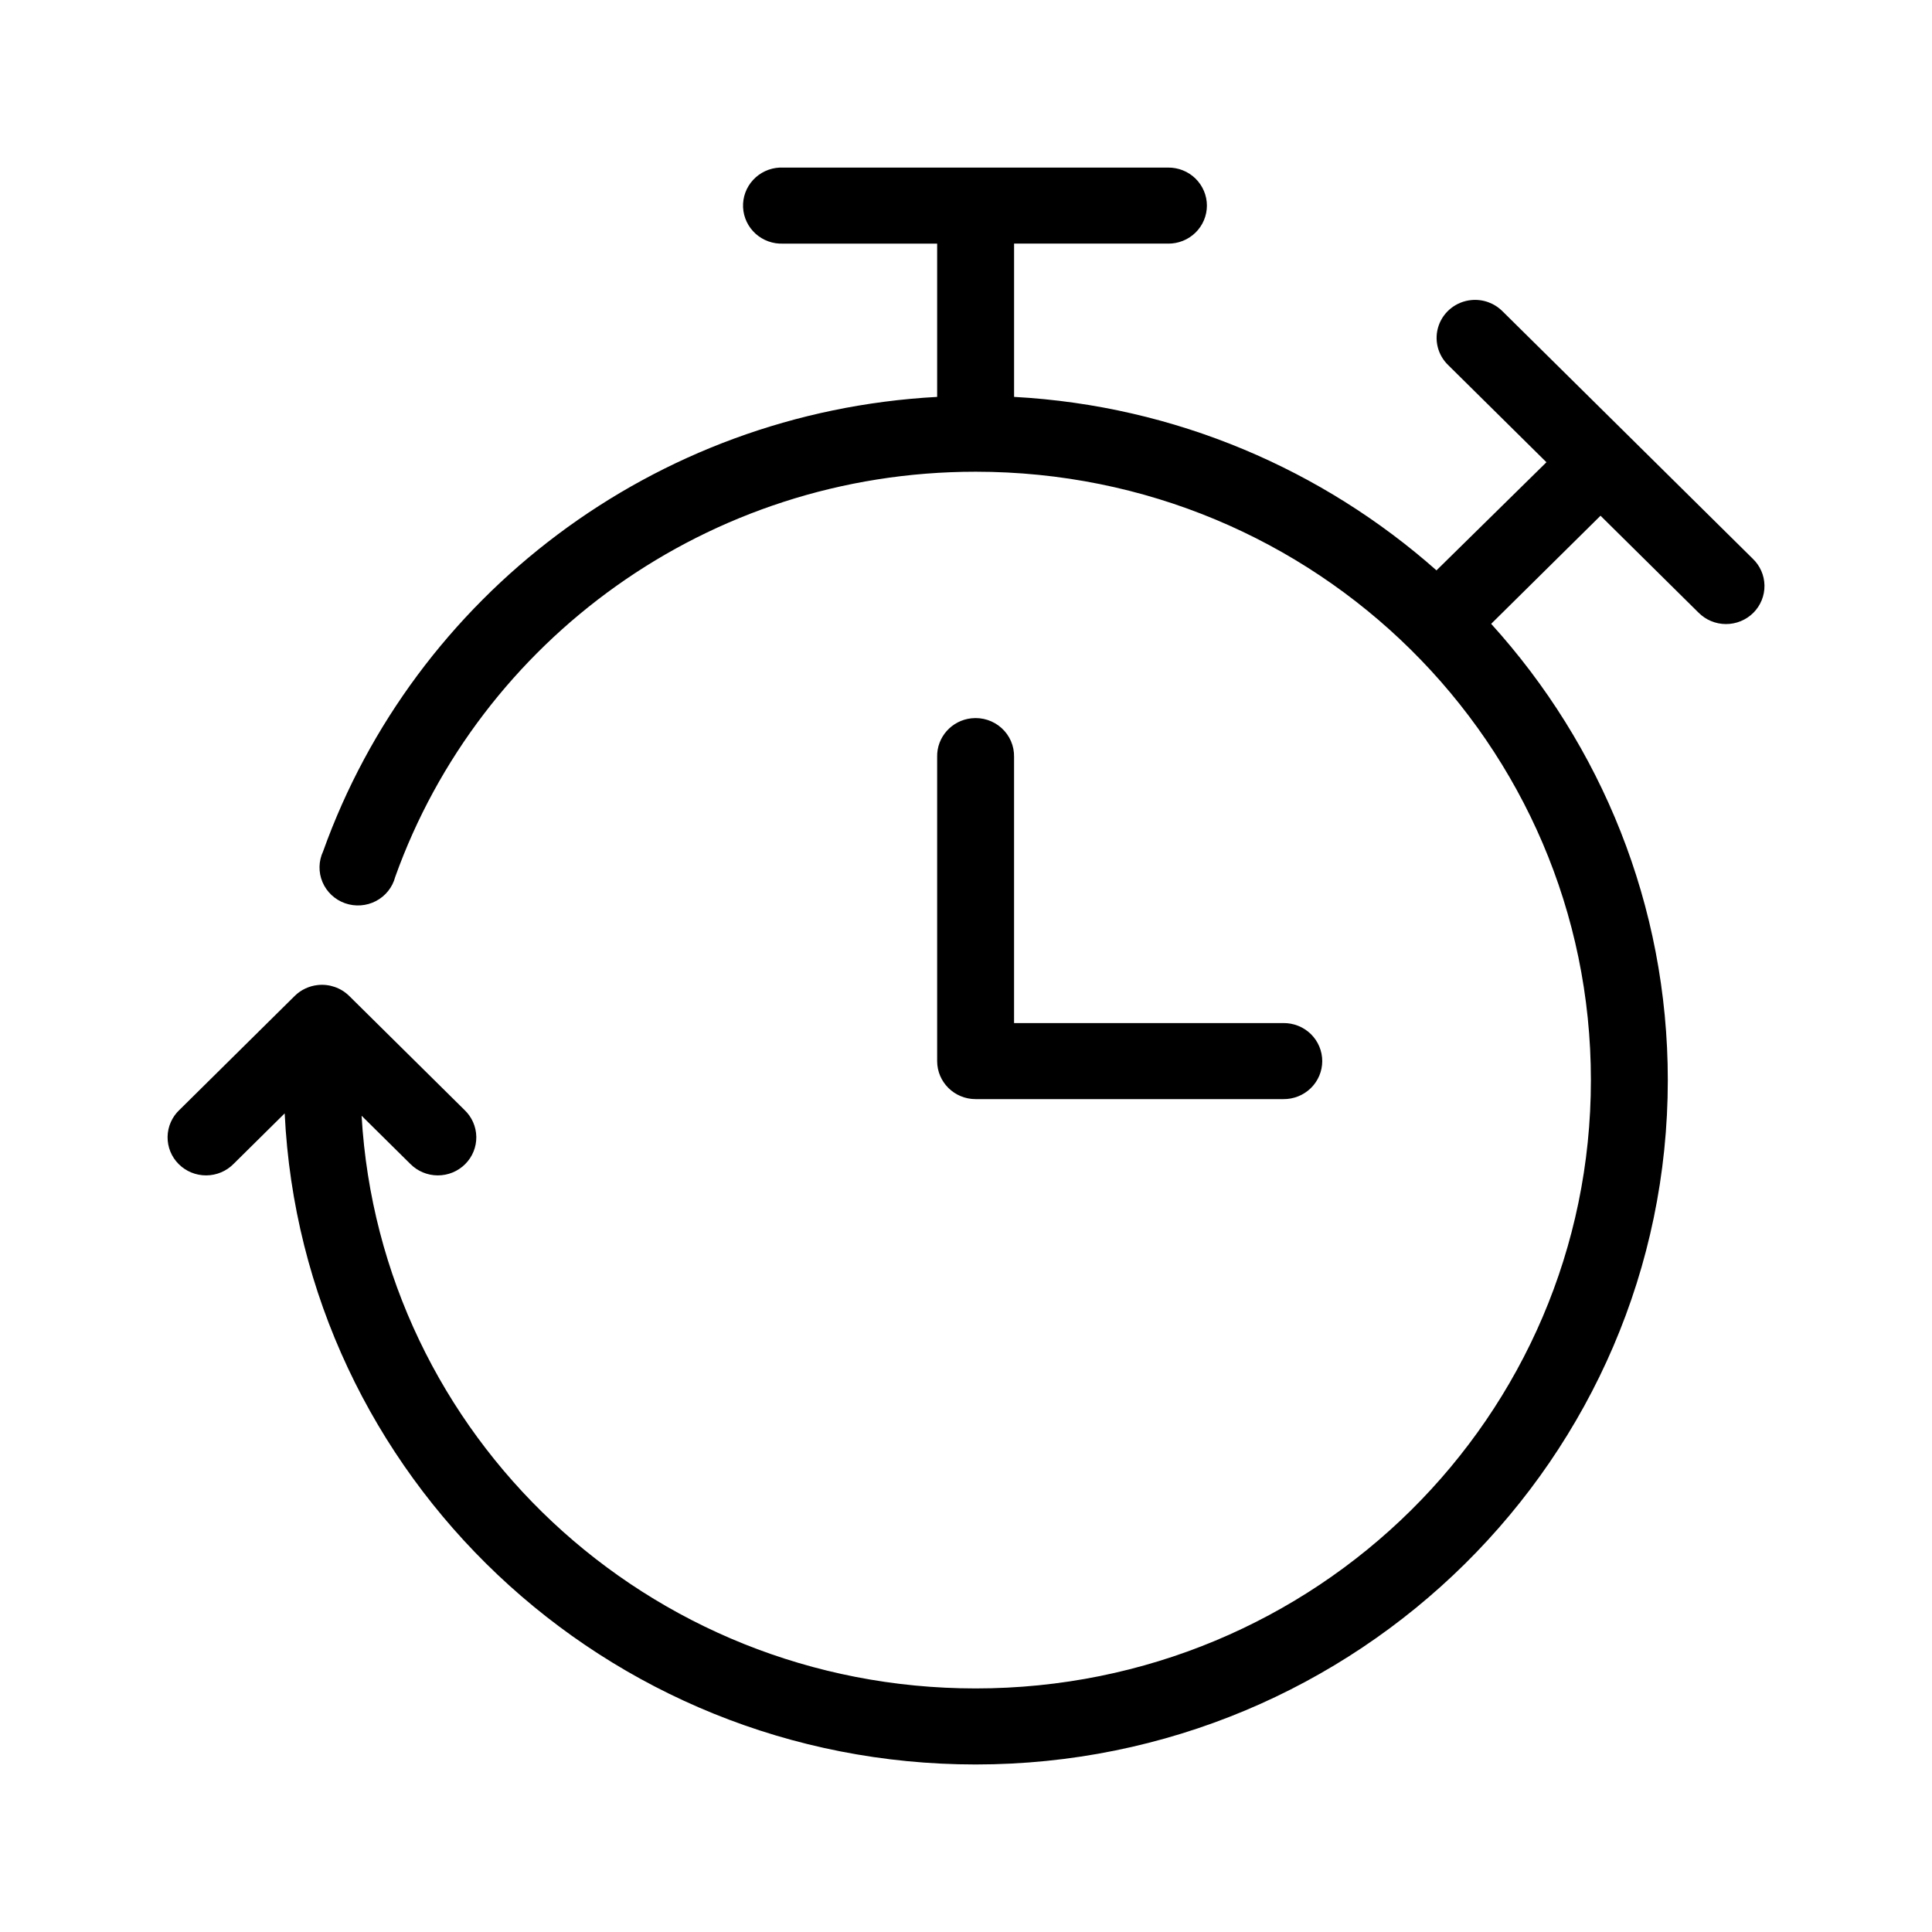 <?xml version="1.0" encoding="UTF-8"?>
<!-- Uploaded to: SVG Repo, www.svgrepo.com, Generator: SVG Repo Mixer Tools -->
<svg fill="#000000" width="800px" height="800px" version="1.1" viewBox="144 144 512 512" xmlns="http://www.w3.org/2000/svg">
 <path d="m350.64 188.41c-2.703 0.125-5.246 1.305-7.07 3.285-1.82 1.977-2.773 4.59-2.648 7.262 0.129 2.672 1.324 5.188 3.324 6.988 2.004 1.801 4.644 2.742 7.348 2.617h40.762v40.621c-75.316 4.07-138.6 53.012-162.73 120.44h0.004c-1.211 2.566-1.273 5.519-0.168 8.137 1.102 2.613 3.269 4.648 5.969 5.606 2.695 0.953 5.676 0.742 8.207-0.582 2.535-1.328 4.383-3.648 5.098-6.391 22.387-62.559 82.746-107.38 153.82-107.38 90.172 0 163.05 72.062 163.05 161.22s-72.879 161.22-163.05 161.22c-86.973 0-157.81-67.016-162.73-151.77l12.898 12.754c1.91 1.941 4.527 3.043 7.266 3.055 2.738 0.012 5.367-1.066 7.293-2.992 1.926-1.922 2.988-4.535 2.945-7.242-0.043-2.707-1.188-5.281-3.172-7.148l-30.57-30.23v0.004c-2.188-2.129-5.231-3.172-8.281-2.836-2.281 0.246-4.414 1.242-6.051 2.836l-30.57 30.23-0.004-0.004c-1.984 1.867-3.125 4.441-3.168 7.148-0.043 2.707 1.02 5.32 2.945 7.242 1.926 1.926 4.551 3.004 7.289 2.992 2.738-0.012 5.359-1.113 7.266-3.055l13.535-13.383c4.606 96.02 84.879 172.55 183.11 172.55 101.19 0 183.43-81.32 183.43-181.37 0-46.426-17.719-88.809-46.812-120.91l28.98-28.652 25.953 25.664v-0.004c1.906 1.941 4.527 3.039 7.262 3.051 2.738 0.012 5.367-1.066 7.293-2.988 1.922-1.926 2.984-4.535 2.941-7.242-0.039-2.707-1.184-5.281-3.164-7.148l-66.238-65.496-0.004 0.004c-2.156-2.188-5.203-3.289-8.277-2.992-3.969 0.379-7.348 3.016-8.648 6.738-1.301 3.727-0.285 7.859 2.598 10.578l25.953 25.664-29.141 28.652c-30.086-26.613-69.047-43.637-111.94-45.973v-40.621h40.762v0.004c2.731 0.039 5.359-1.008 7.301-2.902 1.941-1.891 3.035-4.477 3.035-7.176 0-2.695-1.094-5.281-3.035-7.176-1.941-1.895-4.57-2.938-7.301-2.898h-101.91c-0.316-0.016-0.637-0.016-0.953 0zm50.793 145.95v-0.004c-5.25 0.57-9.191 5.012-9.078 10.234v80.609c0.004 5.566 4.562 10.078 10.191 10.078h81.527c2.727 0.035 5.356-1.008 7.301-2.902 1.941-1.895 3.035-4.477 3.035-7.176 0-2.695-1.094-5.281-3.035-7.176-1.945-1.895-4.574-2.938-7.301-2.898h-71.336v-70.535c0.062-2.902-1.141-5.688-3.309-7.648-2.164-1.961-5.078-2.902-7.996-2.586z"/>
</svg>